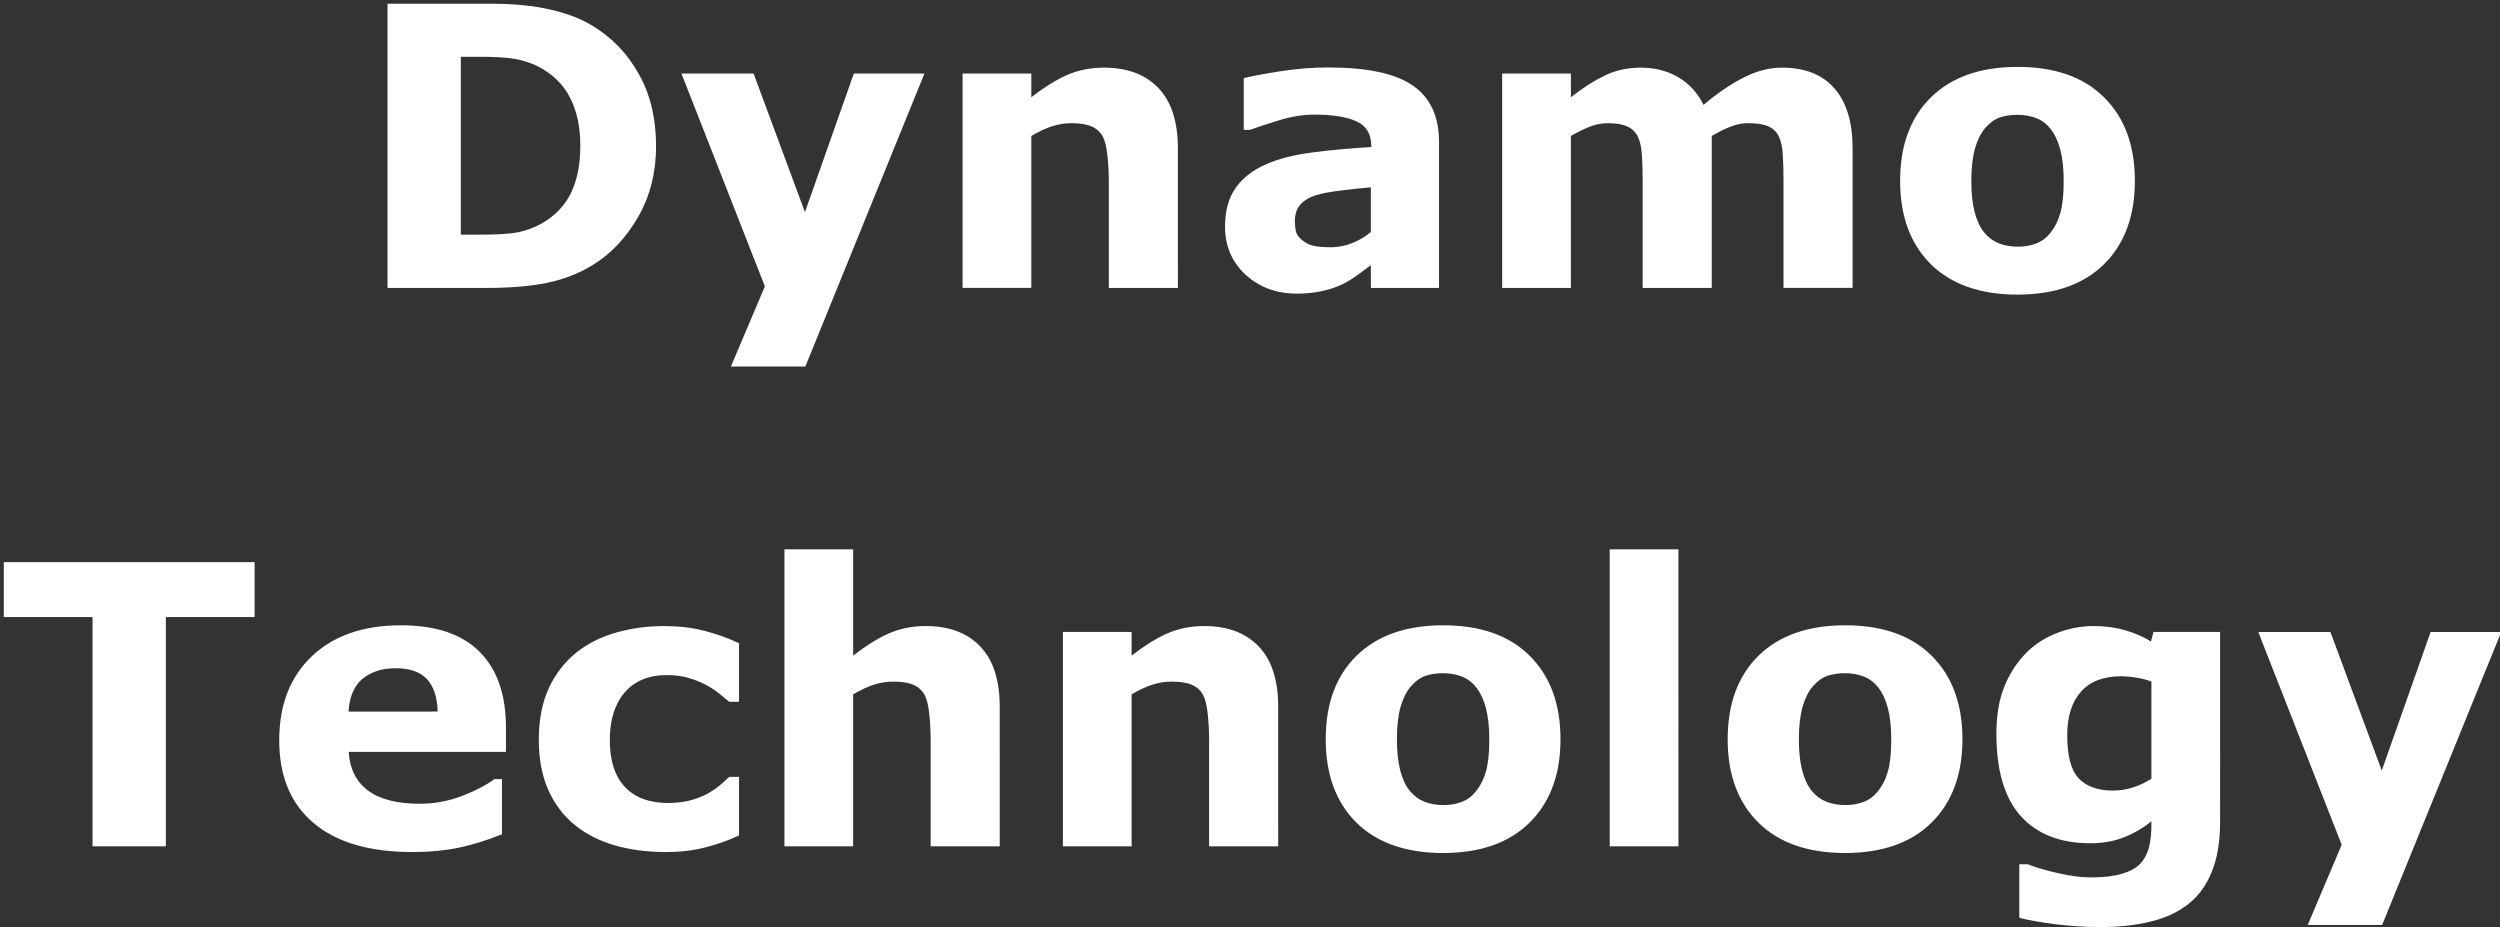 <?xml version="1.0" encoding="UTF-8" standalone="no"?>
<!-- Created with Inkscape (http://www.inkscape.org/) -->

<svg
   width="126.55mm"
   height="46.93mm"
   viewBox="0 0 126.55 46.93"
   version="1.1"
   id="svg1"
   inkscape:version="1.3.2 (091e20e, 2023-11-25)"
   sodipodi:docname="DynamoLogo.svg"
   xmlns:inkscape="http://www.inkscape.org/namespaces/inkscape"
   xmlns:sodipodi="http://sodipodi.sourceforge.net/DTD/sodipodi-0.dtd"
   xmlns="http://www.w3.org/2000/svg"
   xmlns:svg="http://www.w3.org/2000/svg">
  <rect x="0" y="0" width="126.55" height="46.93" fill="#333333" stroke="none"/>
  <sodipodi:namedview
     id="namedview1"
     pagecolor="#000000"
     bordercolor="#000000"
     borderopacity="0.25"
     inkscape:showpageshadow="2"
     inkscape:pageopacity="0.0"
     inkscape:pagecheckerboard="0"
     inkscape:deskcolor="#d1d1d1"
     inkscape:document-units="mm"
     inkscape:zoom="0.5946522"
     inkscape:cx="184.14125"
     inkscape:cy="152.1898"
     inkscape:window-width="2176"
     inkscape:window-height="908"
     inkscape:window-x="0"
     inkscape:window-y="25"
     inkscape:window-maximized="0"
     inkscape:current-layer="layer1" />
  <defs
     id="defs1">
    <rect
       x="126.124"
       y="112.671"
       width="514.586"
       height="250.567"
       id="rect1" />
  </defs>
  <g
     inkscape:label="Layer 1"
     inkscape:groupmode="layer"
     id="layer1"
     transform="translate(-38.256,-35.071)">
    <path
       style="font-weight:bold;font-size:74.667px;font-family:Sans;-inkscape-font-specification:'Sans, Bold';font-variation-settings:'wdth' 75, 'wght' 900;text-align:center;text-anchor:middle;white-space:pre;fill:#ffffff;stroke:#000000;stroke-opacity:0"
       d="m 269.686,160.25 q 0,7.583 -3.464,13.599 -3.464,5.979 -8.75,9.188 -3.974,2.406 -8.714,3.354 -4.74,0.948 -11.229,0.948 h -19.141 v -54.286 h 19.688 q 6.635,0 11.448,1.13 4.812,1.094 8.094,3.135 5.615,3.427 8.823,9.26 3.245,5.797 3.245,13.672 z m -14.474,-0.109 q 0,-5.359 -1.969,-9.151 -1.932,-3.828 -6.161,-5.979 -2.151,-1.057 -4.411,-1.422 -2.224,-0.401 -6.745,-0.401 h -3.536 v 33.979 h 3.536 q 4.995,0 7.328,-0.438 2.333,-0.474 4.557,-1.677 3.828,-2.188 5.615,-5.833 1.786,-3.682 1.786,-9.078 z m 42.911,12.724 9.333,-26.469 h 13.49 l -22.75,55.964 h -14.219 l 6.49,-15.313 -15.932,-40.651 h 13.781 z m 71.24,14.474 h -13.198 v -20.307 q 0,-2.479 -0.255,-4.922 -0.255,-2.479 -0.875,-3.646 -0.729,-1.349 -2.151,-1.969 -1.385,-0.62 -3.901,-0.62 -1.786,0 -3.646,0.583 -1.823,0.583 -3.974,1.859 v 29.021 h -13.125 v -40.943 h 13.125 v 4.521 q 3.5,-2.734 6.708,-4.193 3.245,-1.458 7.182,-1.458 6.635,0 10.354,3.865 3.755,3.865 3.755,11.557 z m 36.859,-10.682 v -8.531 q -2.661,0.219 -5.76,0.62 -3.099,0.365 -4.703,0.875 -1.969,0.62 -3.026,1.823 -1.021,1.167 -1.021,3.099 0,1.276 0.219,2.078 0.219,0.802 1.094,1.531 0.839,0.729 2.005,1.094 1.167,0.328 3.646,0.328 1.969,0 3.974,-0.802 2.042,-0.802 3.573,-2.115 z m 0,6.344 q -1.057,0.802 -2.625,1.932 -1.568,1.13 -2.953,1.786 -1.932,0.875 -4.01,1.276 -2.078,0.438 -4.557,0.438 -5.833,0 -9.771,-3.609 -3.938,-3.609 -3.938,-9.224 0,-4.484 2.005,-7.328 2.005,-2.844 5.688,-4.484 3.646,-1.641 9.042,-2.333 5.396,-0.693 11.193,-1.021 v -0.219 q 0,-3.391 -2.771,-4.667 -2.771,-1.312 -8.167,-1.312 -3.245,0 -6.927,1.167 -3.682,1.13 -5.286,1.75 h -1.203 v -9.88 q 2.078,-0.547 6.745,-1.276 4.703,-0.766 9.406,-0.766 11.193,0 16.151,3.464 4.995,3.427 4.995,10.792 v 27.854 h -13.016 z m 65.115,-24.682 v 29.021 h -13.198 v -20.453 q 0,-2.99 -0.146,-5.068 -0.146,-2.115 -0.802,-3.427 -0.656,-1.312 -2.005,-1.896 -1.312,-0.62 -3.719,-0.62 -1.932,0 -3.755,0.802 -1.823,0.766 -3.281,1.641 v 29.021 h -13.125 v -40.943 h 13.125 v 4.521 q 3.391,-2.661 6.49,-4.156 3.099,-1.495 6.854,-1.495 4.047,0 7.146,1.823 3.099,1.786 4.849,5.286 3.938,-3.318 7.656,-5.214 3.719,-1.896 7.292,-1.896 6.635,0 10.062,3.974 3.464,3.974 3.464,11.448 v 26.651 h -13.198 v -20.453 q 0,-3.026 -0.146,-5.104 -0.109,-2.078 -0.766,-3.391 -0.62,-1.312 -1.969,-1.896 -1.349,-0.62 -3.792,-0.62 -1.641,0 -3.208,0.583 -1.568,0.547 -3.828,1.859 z m 80.828,8.568 q 0,10.099 -5.906,15.932 -5.87,5.797 -16.516,5.797 -10.646,0 -16.552,-5.797 -5.87,-5.833 -5.87,-15.932 0,-10.172 5.906,-15.969 5.943,-5.797 16.516,-5.797 10.719,0 16.552,5.833 5.87,5.833 5.87,15.932 z m -16.151,9.953 q 1.276,-1.568 1.896,-3.755 0.656,-2.224 0.656,-6.125 0,-3.609 -0.656,-6.052 -0.656,-2.443 -1.823,-3.901 -1.167,-1.495 -2.807,-2.115 -1.641,-0.62 -3.536,-0.62 -1.896,0 -3.391,0.51 -1.458,0.51 -2.807,2.042 -1.203,1.422 -1.932,3.901 -0.693,2.479 -0.693,6.234 0,3.354 0.62,5.833 0.62,2.443 1.823,3.938 1.167,1.422 2.771,2.078 1.641,0.656 3.719,0.656 1.786,0 3.391,-0.583 1.641,-0.62 2.771,-2.042 z M 192.996,250.219 h -16.953 v 43.786 H 162.043 V 250.219 H 145.09 V 239.719 H 192.996 Z m 48.016,25.74 h -30.042 q 0.292,4.813 3.646,7.365 3.391,2.552 9.953,2.552 4.156,0 8.057,-1.495 3.901,-1.495 6.161,-3.208 h 1.458 v 10.536 q -4.448,1.786 -8.385,2.589 -3.938,0.802 -8.714,0.802 -12.323,0 -18.885,-5.542 -6.562,-5.542 -6.562,-15.786 0,-10.135 6.198,-16.042 6.234,-5.943 17.063,-5.943 9.99,0 15.021,5.068 5.031,5.031 5.031,14.51 z m -13.052,-7.693 q -0.109,-4.12 -2.042,-6.198 -1.932,-2.078 -6.016,-2.078 -3.792,0 -6.234,1.969 -2.443,1.969 -2.734,6.307 z m 43.641,26.833 q -5.359,0 -9.807,-1.276 -4.411,-1.276 -7.693,-3.938 -3.245,-2.661 -5.031,-6.708 -1.786,-4.047 -1.786,-9.479 0,-5.724 1.896,-9.88 1.932,-4.156 5.359,-6.891 3.318,-2.589 7.656,-3.792 4.339,-1.203 9.005,-1.203 4.193,0 7.729,0.911 3.536,0.911 6.599,2.37 v 11.193 h -1.859 q -0.766,-0.656 -1.859,-1.531 -1.057,-0.875 -2.625,-1.714 -1.495,-0.802 -3.281,-1.312 -1.786,-0.547 -4.156,-0.547 -5.25,0 -8.094,3.354 -2.807,3.318 -2.807,9.042 0,5.906 2.88,8.969 2.917,3.062 8.24,3.062 2.479,0 4.448,-0.547 2.005,-0.583 3.318,-1.349 1.24,-0.729 2.188,-1.531 0.948,-0.802 1.75,-1.568 h 1.859 v 11.193 q -3.099,1.458 -6.49,2.297 -3.354,0.875 -7.438,0.875 z m 63.729,-1.094 h -13.198 v -20.307 q 0,-2.479 -0.255,-4.922 -0.255,-2.479 -0.875,-3.646 -0.729,-1.349 -2.151,-1.969 -1.385,-0.62 -3.901,-0.62 -1.786,0 -3.646,0.583 -1.823,0.583 -3.974,1.859 v 29.021 h -13.125 v -56.729 h 13.125 v 20.307 q 3.5,-2.734 6.708,-4.193 3.245,-1.458 7.182,-1.458 6.635,0 10.354,3.865 3.755,3.865 3.755,11.557 z m 53.193,0 h -13.198 v -20.307 q 0,-2.479 -0.255,-4.922 -0.255,-2.479 -0.875,-3.646 -0.729,-1.349 -2.151,-1.969 -1.385,-0.62 -3.901,-0.62 -1.786,0 -3.646,0.583 -1.823,0.583 -3.974,1.859 v 29.021 h -13.125 v -40.943 h 13.125 v 4.521 q 3.5,-2.734 6.708,-4.193 3.245,-1.458 7.182,-1.458 6.635,0 10.354,3.865 3.755,3.865 3.755,11.557 z m 53.922,-20.453 q 0,10.099 -5.906,15.932 -5.87,5.797 -16.516,5.797 -10.646,0 -16.552,-5.797 -5.87,-5.833 -5.87,-15.932 0,-10.172 5.906,-15.969 5.943,-5.797 16.516,-5.797 10.719,0 16.552,5.833 5.87,5.833 5.87,15.932 z m -16.151,9.953 q 1.276,-1.568 1.896,-3.755 0.656,-2.224 0.656,-6.125 0,-3.609 -0.656,-6.052 -0.656,-2.443 -1.823,-3.901 -1.167,-1.495 -2.807,-2.115 -1.641,-0.62 -3.536,-0.62 -1.896,0 -3.391,0.51 -1.458,0.51 -2.807,2.042 -1.203,1.422 -1.932,3.901 -0.693,2.479 -0.693,6.234 0,3.354 0.62,5.833 0.62,2.443 1.823,3.938 1.167,1.422 2.771,2.078 1.641,0.656 3.719,0.656 1.786,0 3.391,-0.583 1.641,-0.62 2.771,-2.042 z m 38.682,10.5 h -13.125 v -56.729 H 464.975 Z M 519.225,273.552 q 0,10.099 -5.906,15.932 -5.87,5.797 -16.516,5.797 -10.646,0 -16.552,-5.797 -5.87,-5.833 -5.87,-15.932 0,-10.172 5.906,-15.969 5.943,-5.797 16.516,-5.797 10.719,0 16.552,5.833 5.87,5.833 5.87,15.932 z m -16.151,9.953 q 1.276,-1.568 1.896,-3.755 0.656,-2.224 0.656,-6.125 0,-3.609 -0.656,-6.052 -0.656,-2.443 -1.823,-3.901 -1.167,-1.495 -2.807,-2.115 -1.641,-0.62 -3.536,-0.62 -1.896,0 -3.391,0.51 -1.458,0.51 -2.807,2.042 -1.203,1.422 -1.932,3.901 -0.693,2.479 -0.693,6.234 0,3.354 0.62,5.833 0.62,2.443 1.823,3.938 1.167,1.422 2.771,2.078 1.641,0.656 3.719,0.656 1.786,0 3.391,-0.583 1.641,-0.62 2.771,-2.042 z m 65.37,5.797 q 0,5.76 -1.641,9.698 -1.641,3.938 -4.594,6.161 -2.953,2.26 -7.146,3.245 -4.156,1.021 -9.406,1.021 -4.266,0 -8.422,-0.51 -4.12,-0.51 -7.146,-1.24 v -10.245 h 1.604 q 2.406,0.948 5.87,1.714 3.464,0.802 6.198,0.802 3.646,0 5.906,-0.693 2.297,-0.656 3.5,-1.896 1.13,-1.167 1.641,-2.99 0.51,-1.823 0.51,-4.375 v -0.766 q -2.37,1.932 -5.25,3.062 -2.88,1.13 -6.417,1.13 -8.604,0 -13.271,-5.177 -4.667,-5.177 -4.667,-15.75 0,-5.068 1.422,-8.75 1.422,-3.682 4.01,-6.417 2.406,-2.552 5.906,-3.974 3.536,-1.422 7.219,-1.422 3.318,0 6.016,0.802 2.734,0.766 4.958,2.151 l 0.474,-1.823 h 12.724 z m -13.125,-8.203 v -18.557 q -1.13,-0.474 -2.771,-0.729 -1.641,-0.292 -2.953,-0.292 -5.177,0 -7.766,2.99 -2.589,2.953 -2.589,8.276 0,5.906 2.188,8.24 2.224,2.333 6.563,2.333 1.969,0 3.865,-0.62 1.896,-0.62 3.464,-1.641 z m 44.005,-1.568 9.333,-26.469 h 13.49 l -22.75,55.964 h -14.219 l 6.49,-15.313 -15.932,-40.651 h 13.781 z"
       id="text1"
       transform="scale(0.265)"
       aria-label="Dynamo Technology" />
  </g>
</svg>
